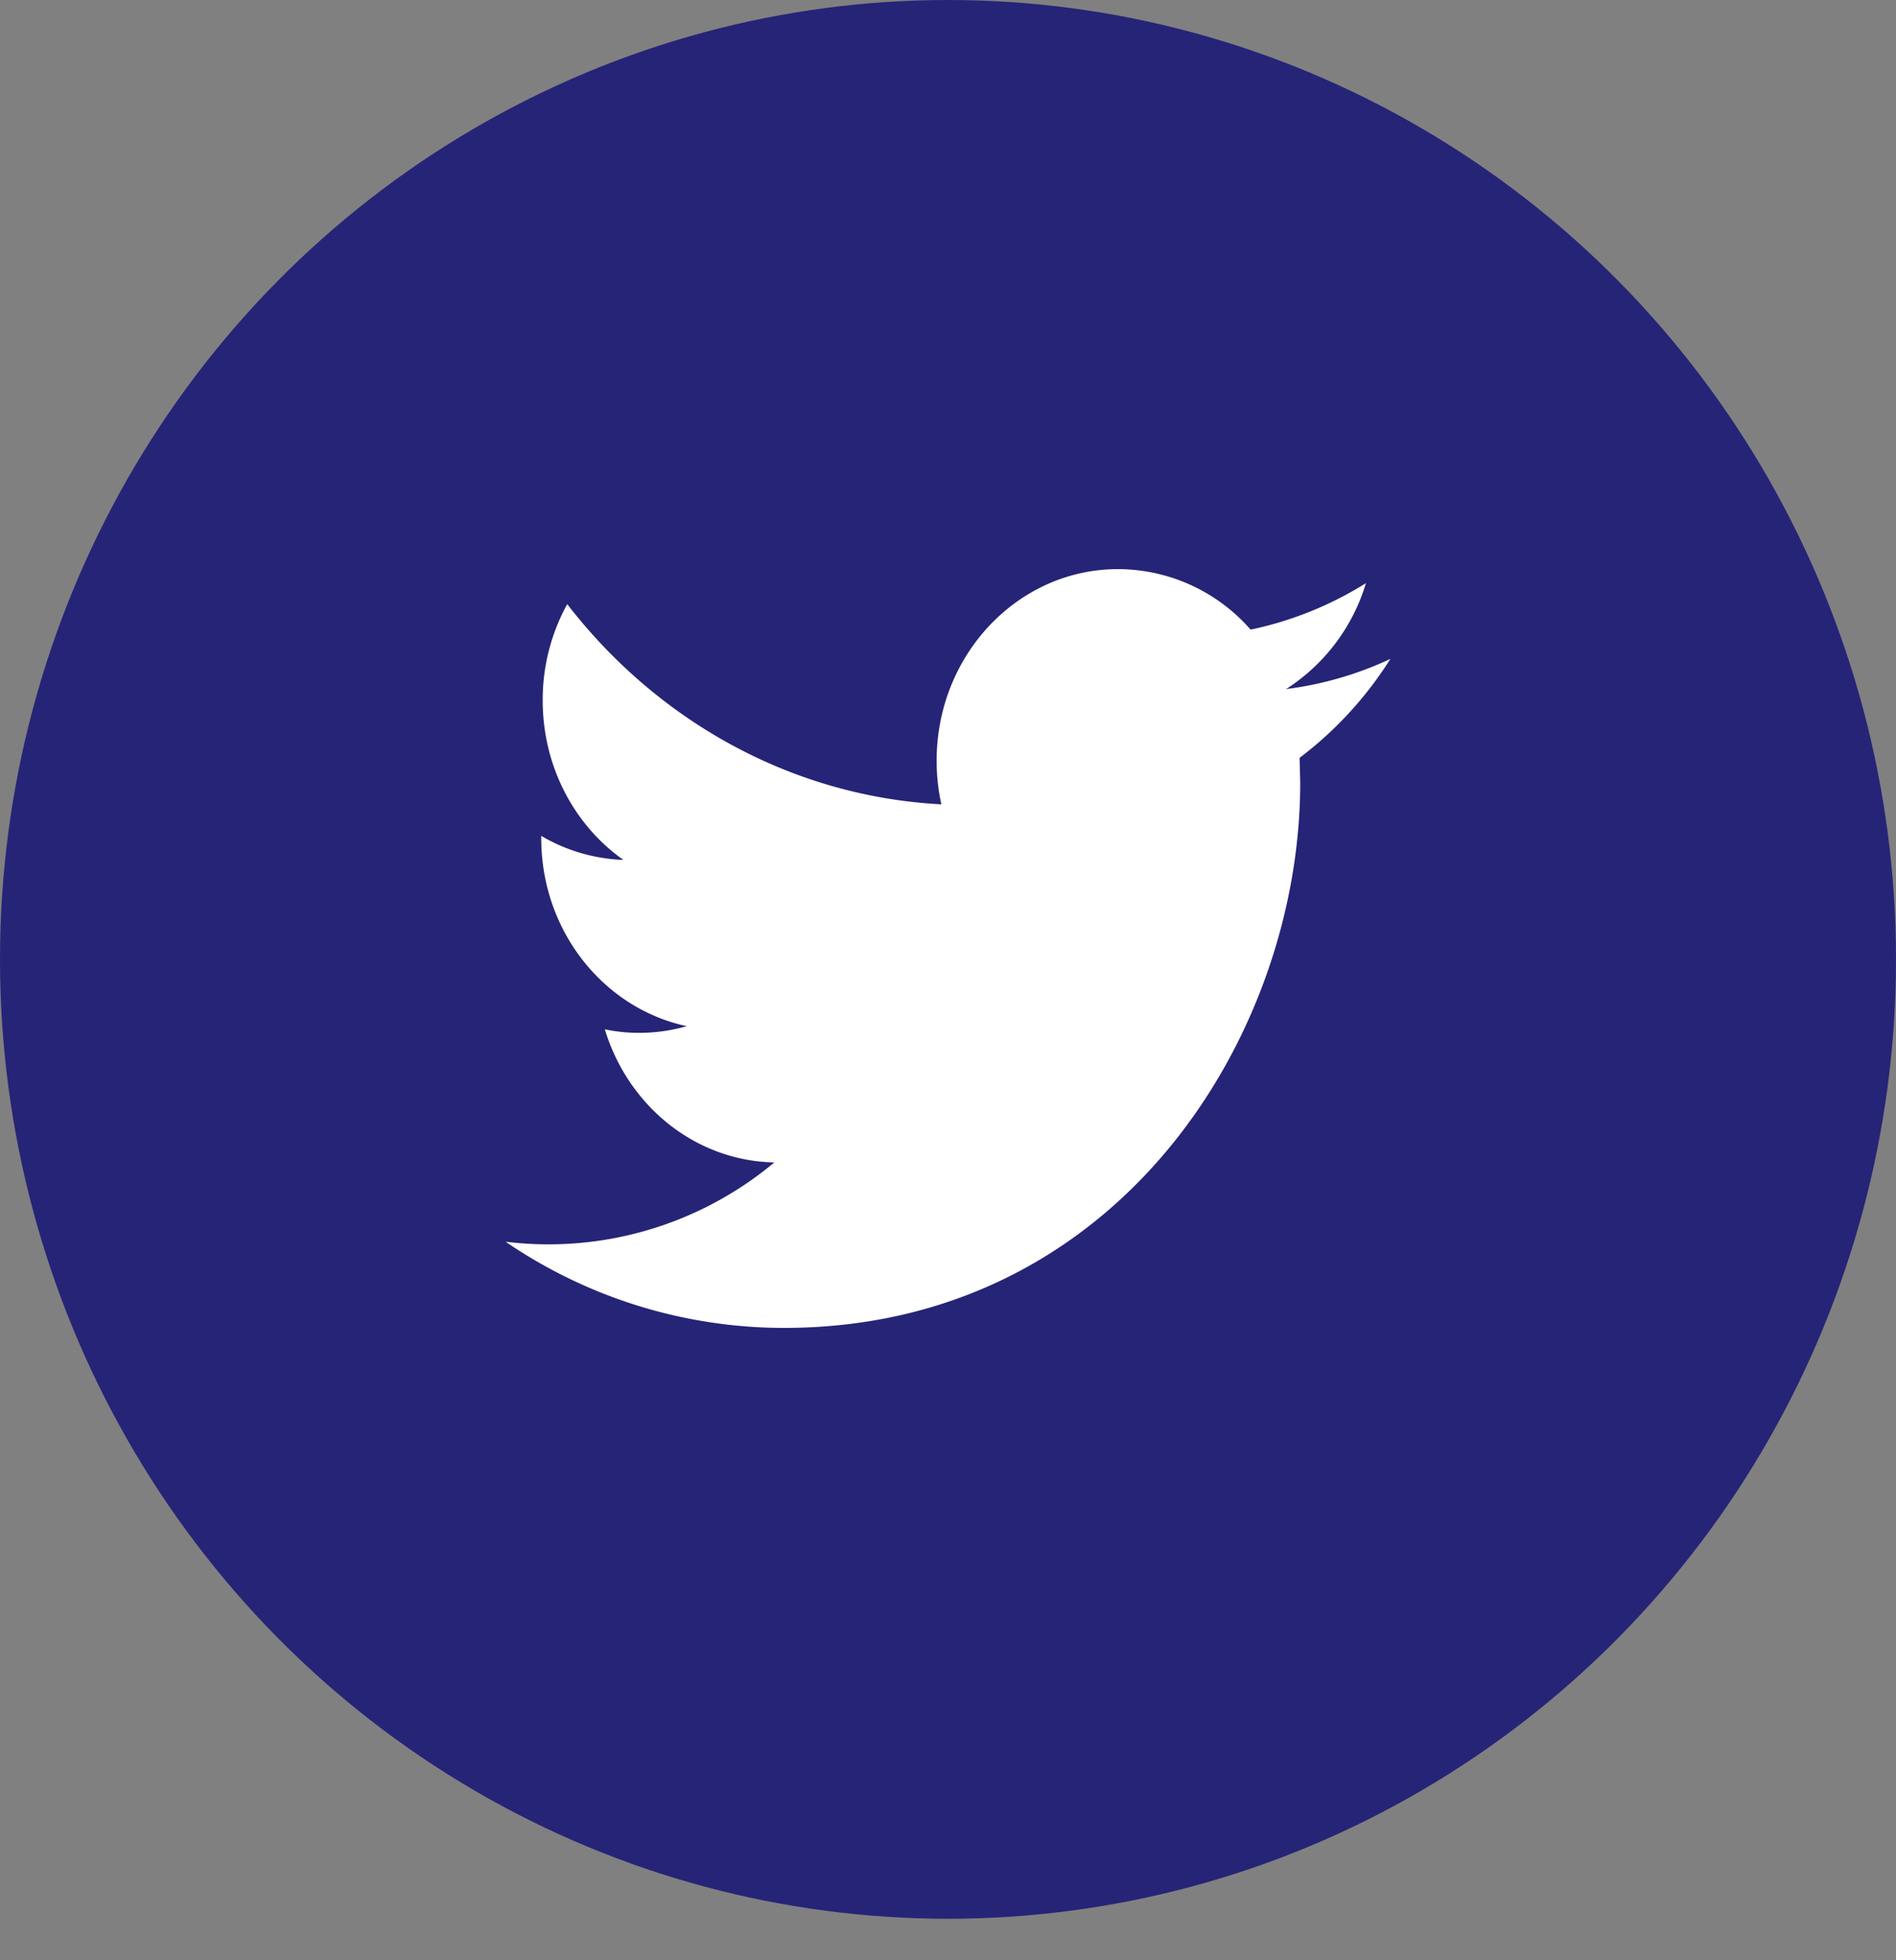 <svg xmlns="http://www.w3.org/2000/svg" width="30" height="31" viewBox="0 0 30 31">
  <rect x="0" y="0" width="30" height="31" fill="#808080" stroke="none"/>
  <g fill="none" fill-rule="evenodd">
    <ellipse cx="15" cy="15.172" fill="#262477" rx="15" ry="15.172"/>
    <path
      fill="#FFF"
      fill-rule="nonzero"
      d="M22 10.42a5.503 5.503 0 0 1-1.65.477 3.02 3.02 0 0 0 1.263-1.675 5.61 5.61 0 0 1-1.825.735A2.796 2.796 0 0 0 17.692 9c-1.586 0-2.872 1.357-2.872 3.03 0 .237.026.469.075.69-2.387-.126-4.503-1.333-5.92-3.166a3.136 3.136 0 0 0-.388 1.523c0 1.052.507 1.98 1.277 2.522a2.759 2.759 0 0 1-1.3-.38v.038c0 1.467.99 2.692 2.303 2.971-.24.069-.494.106-.757.106-.185 0-.365-.019-.54-.056.365 1.205 1.425 2.08 2.682 2.105A5.574 5.574 0 0 1 8 19.637 7.813 7.813 0 0 0 12.402 21c5.283 0 8.171-4.618 8.171-8.622l-.01-.393A5.919 5.919 0 0 0 22 10.42z"/>
  </g>
</svg>
